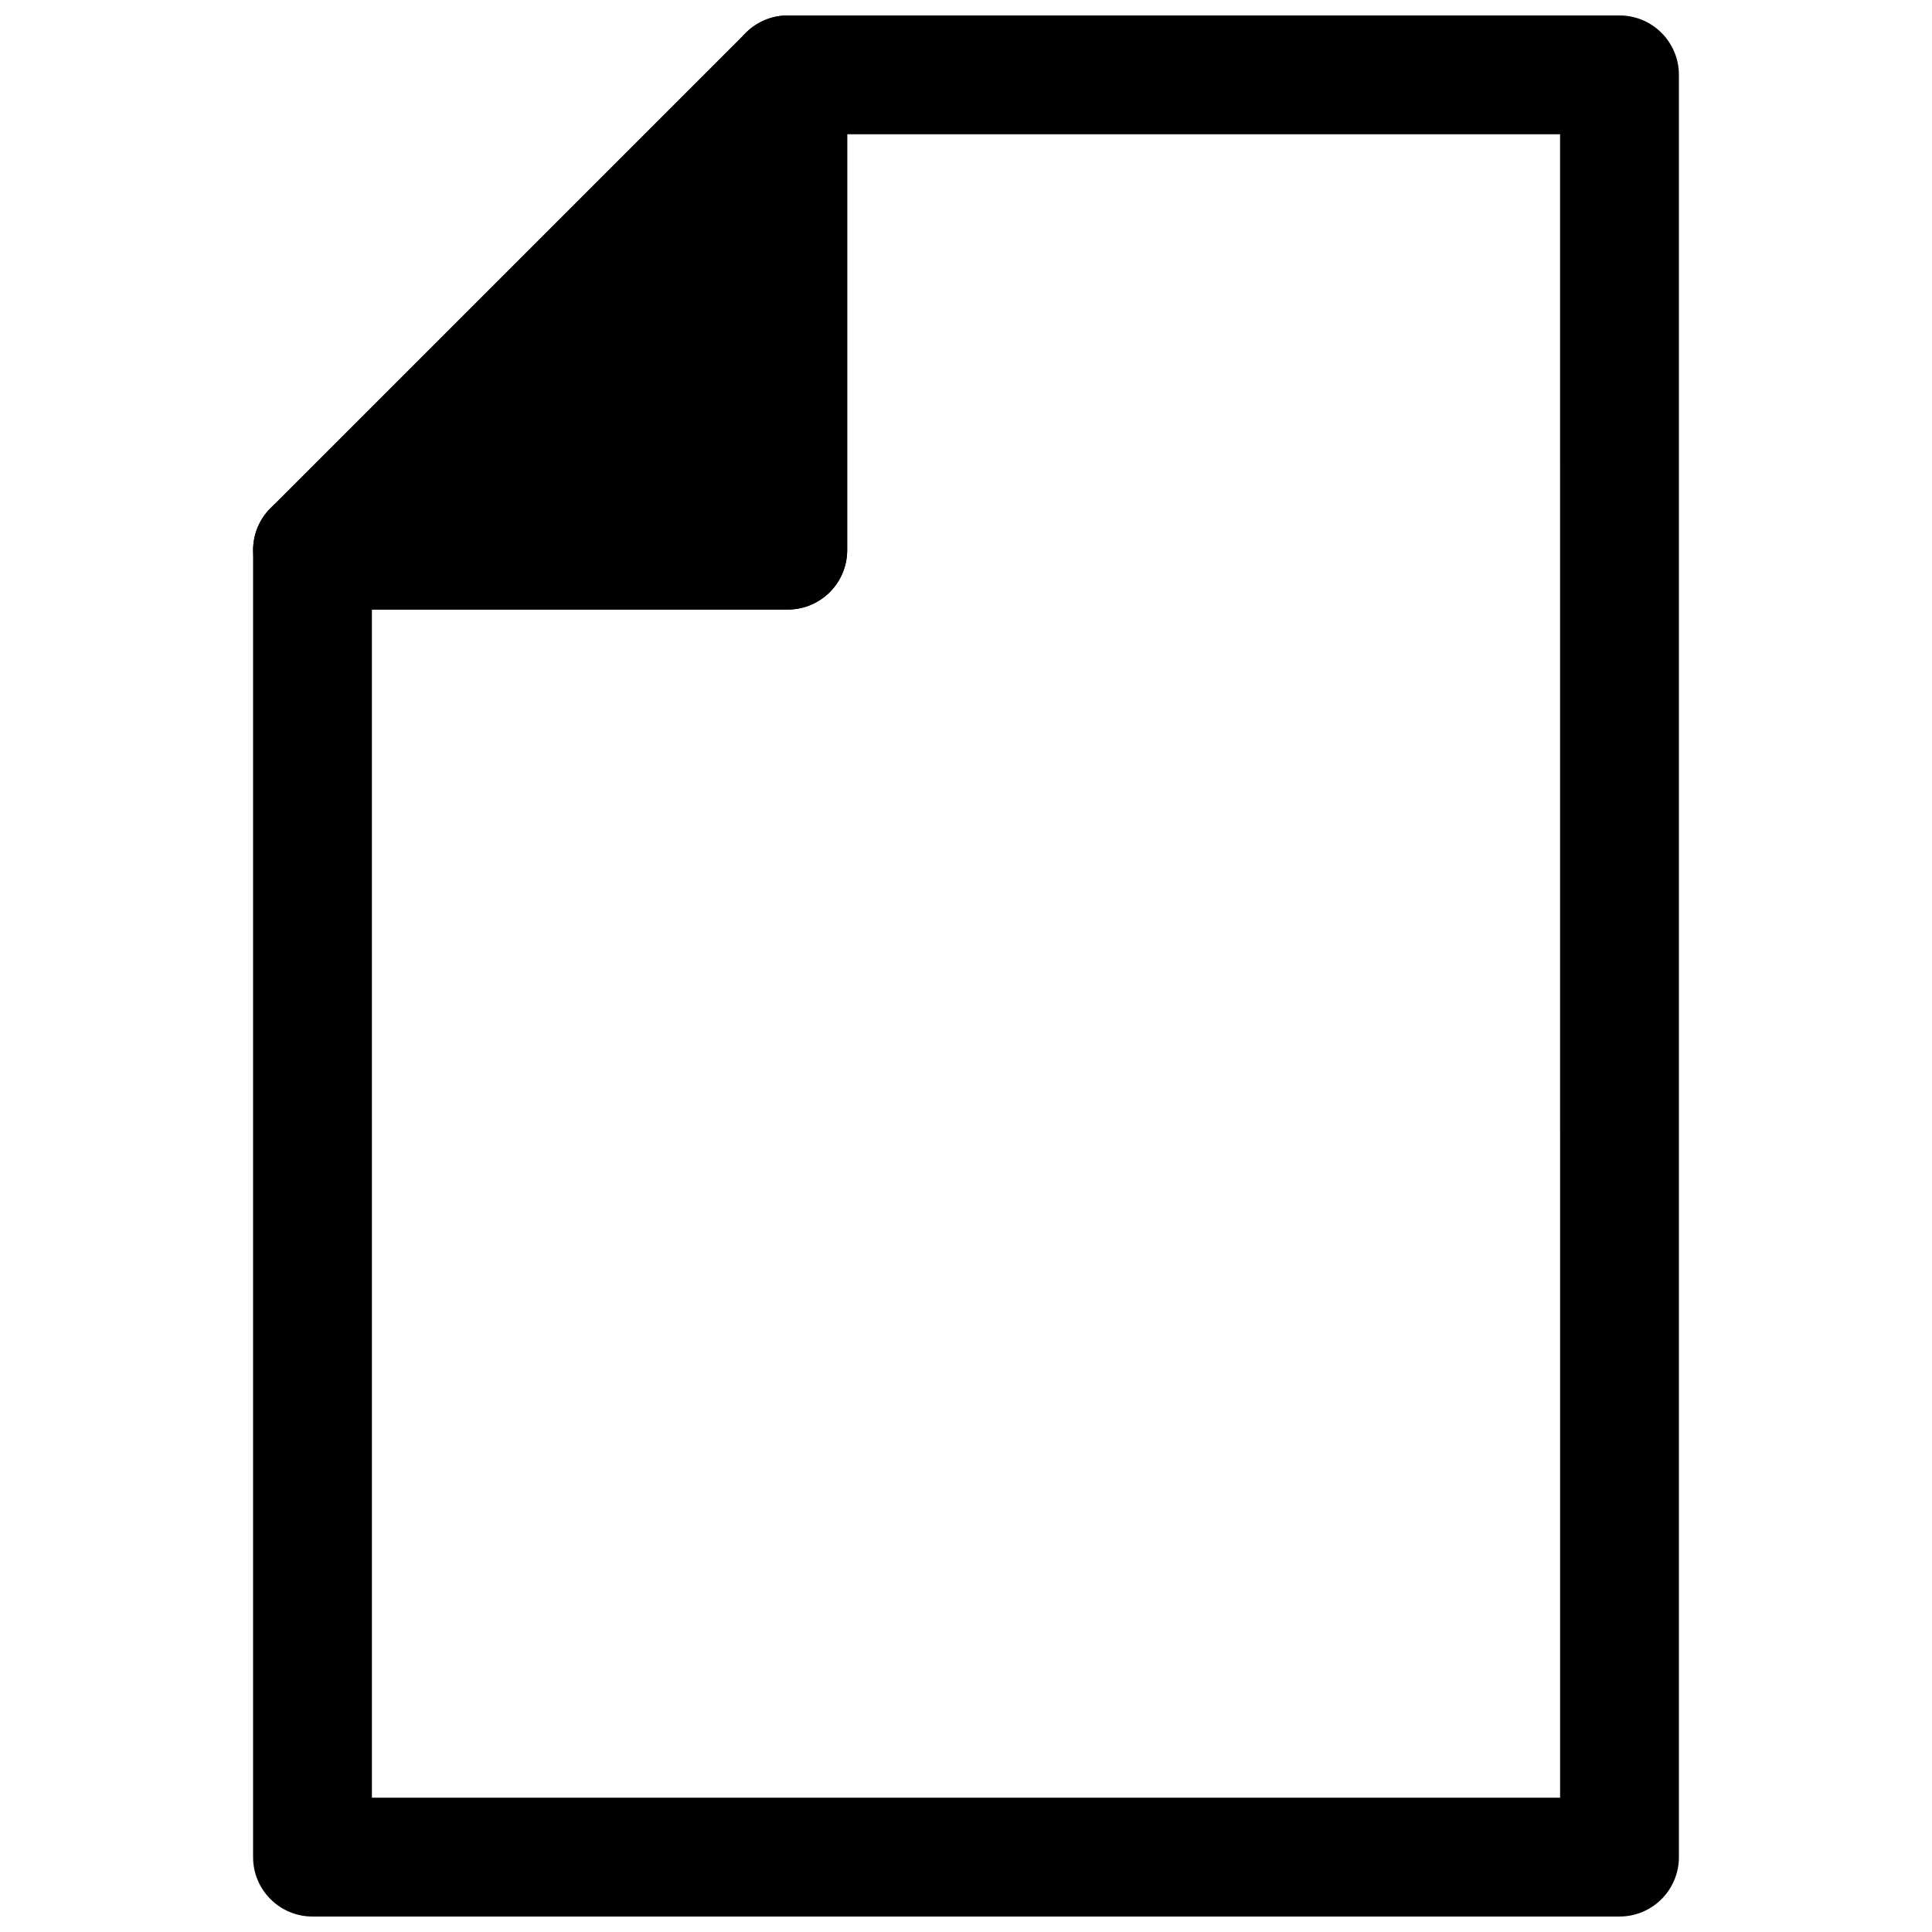 <?xml version="1.0" encoding="UTF-8"?>
<!-- Uploaded to: SVG Find, www.svgrepo.com, Generator: SVG Find Mixer Tools -->
<svg width="800px" height="800px" version="1.1" viewBox="144 144 512 512" xmlns="http://www.w3.org/2000/svg">
 <defs>
  <clipPath id="b">
   <path d="m211 148.09h378v503.81h-378z"/>
  </clipPath>
  <clipPath id="a">
   <path d="m211 148.09h158v157.91h-158z"/>
  </clipPath>
 </defs>
 <g clip-path="url(#b)">
  <path d="m573.18 651.9h-346.37c-8.695 0-15.742-7.051-15.742-15.742v-346.37c0-8.695 7.051-15.742 15.742-15.742h110.21l0.004-110.21c0-8.695 7.051-15.742 15.742-15.742h220.42c8.695 0 15.742 7.051 15.742 15.742v472.32c0 8.699-7.047 15.746-15.742 15.746zm-330.62-31.488h314.88l-0.004-440.83h-188.93v110.21c0 8.695-7.051 15.742-15.742 15.742l-110.21 0.004z"/>
 </g>
 <path d="m226.81 289.79 125.95-125.95v125.95z"/>
 <g clip-path="url(#a)">
  <path d="m352.77 305.54h-125.95c-6.367 0-12.109-3.836-14.543-9.719-2.438-5.887-1.094-12.652 3.414-17.156l125.95-125.95c4.504-4.512 11.246-5.867 17.16-3.414 5.879 2.438 9.715 8.18 9.715 14.543v125.95c0 8.695-7.051 15.746-15.746 15.746zm-87.945-31.488h72.203v-72.203z"/>
 </g>
</svg>